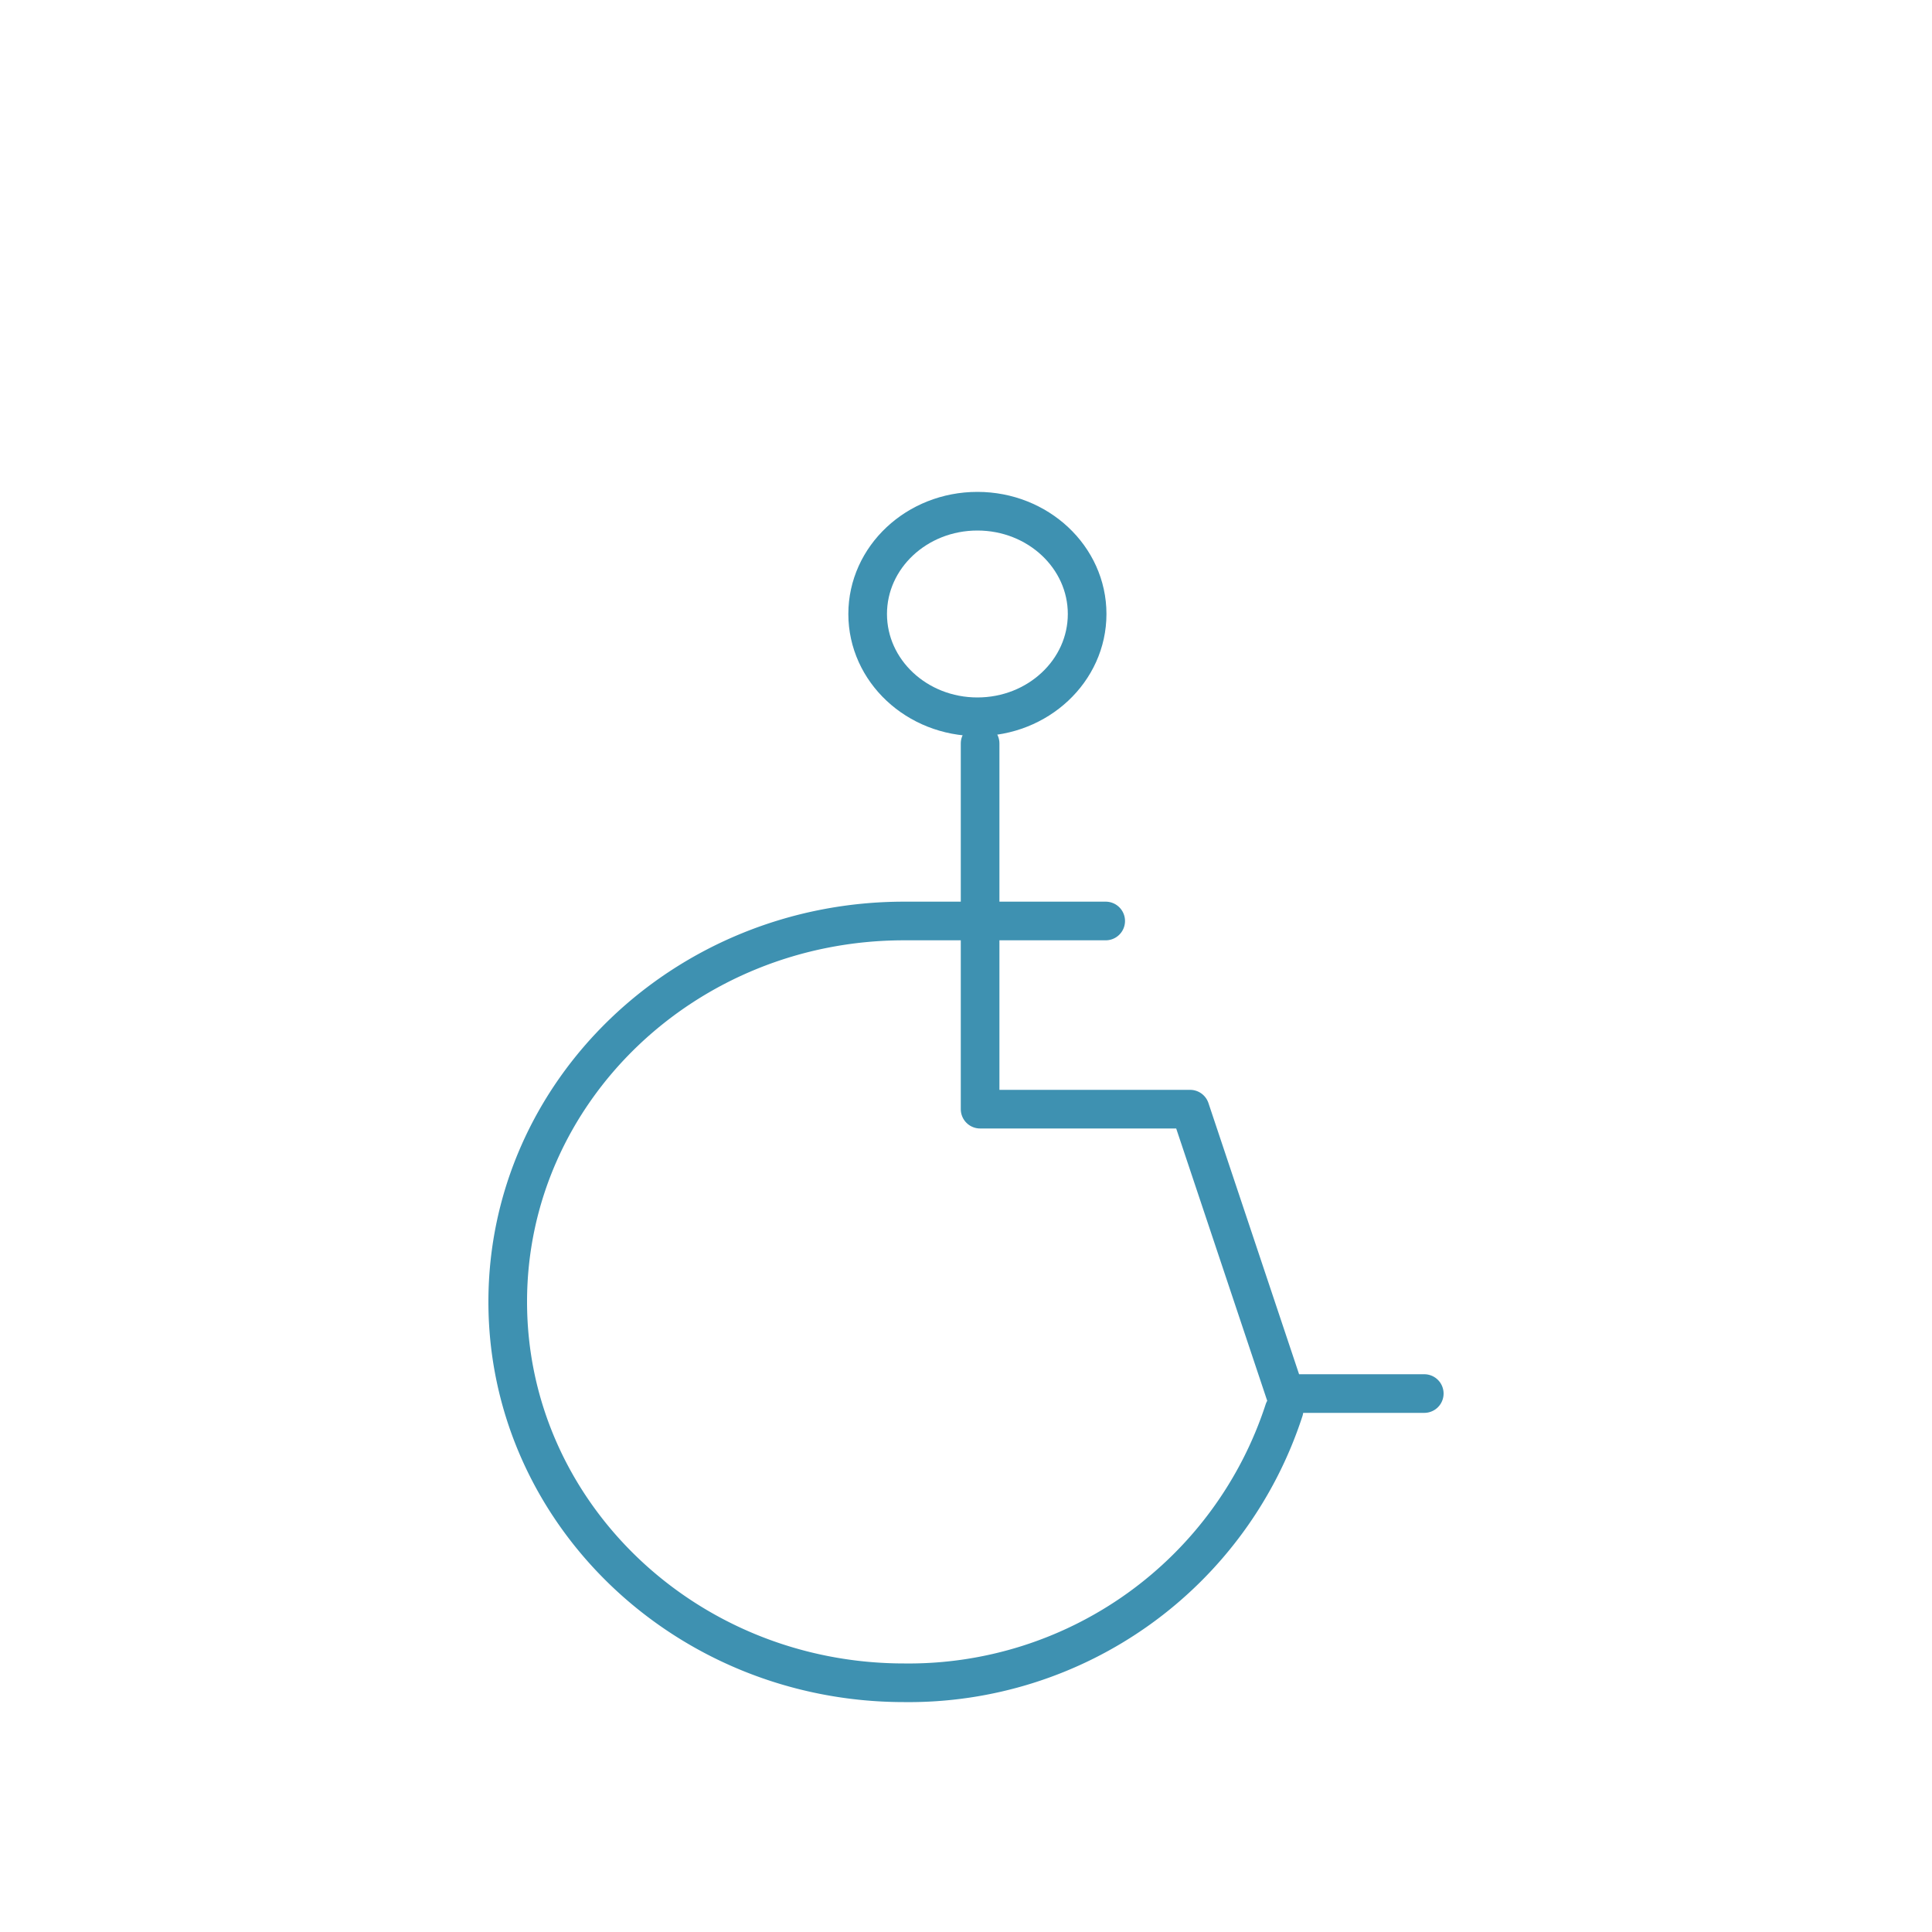 <svg id="Layer_1" data-name="Layer 1" xmlns="http://www.w3.org/2000/svg" viewBox="0 0 100 100"><defs><style>.cls-1{fill:none;stroke:#3e91b1;stroke-linecap:round;stroke-linejoin:round;stroke-width:2px;}</style></defs><title>usefulicon</title><ellipse class="cls-1" cx="50.59" cy="31.78" rx="5.68" ry="5.32"/><polyline class="cls-1" points="73.72 72.13 66.52 72.13 61.6 57.41 50.73 57.41 50.73 38.48"/><path class="cls-1" d="M66.46,73A20.43,20.43,0,0,1,46.8,87.1c-11.33,0-20.52-8.83-20.52-19.72S35.47,47.67,46.8,47.67l10.43,0"/></svg>